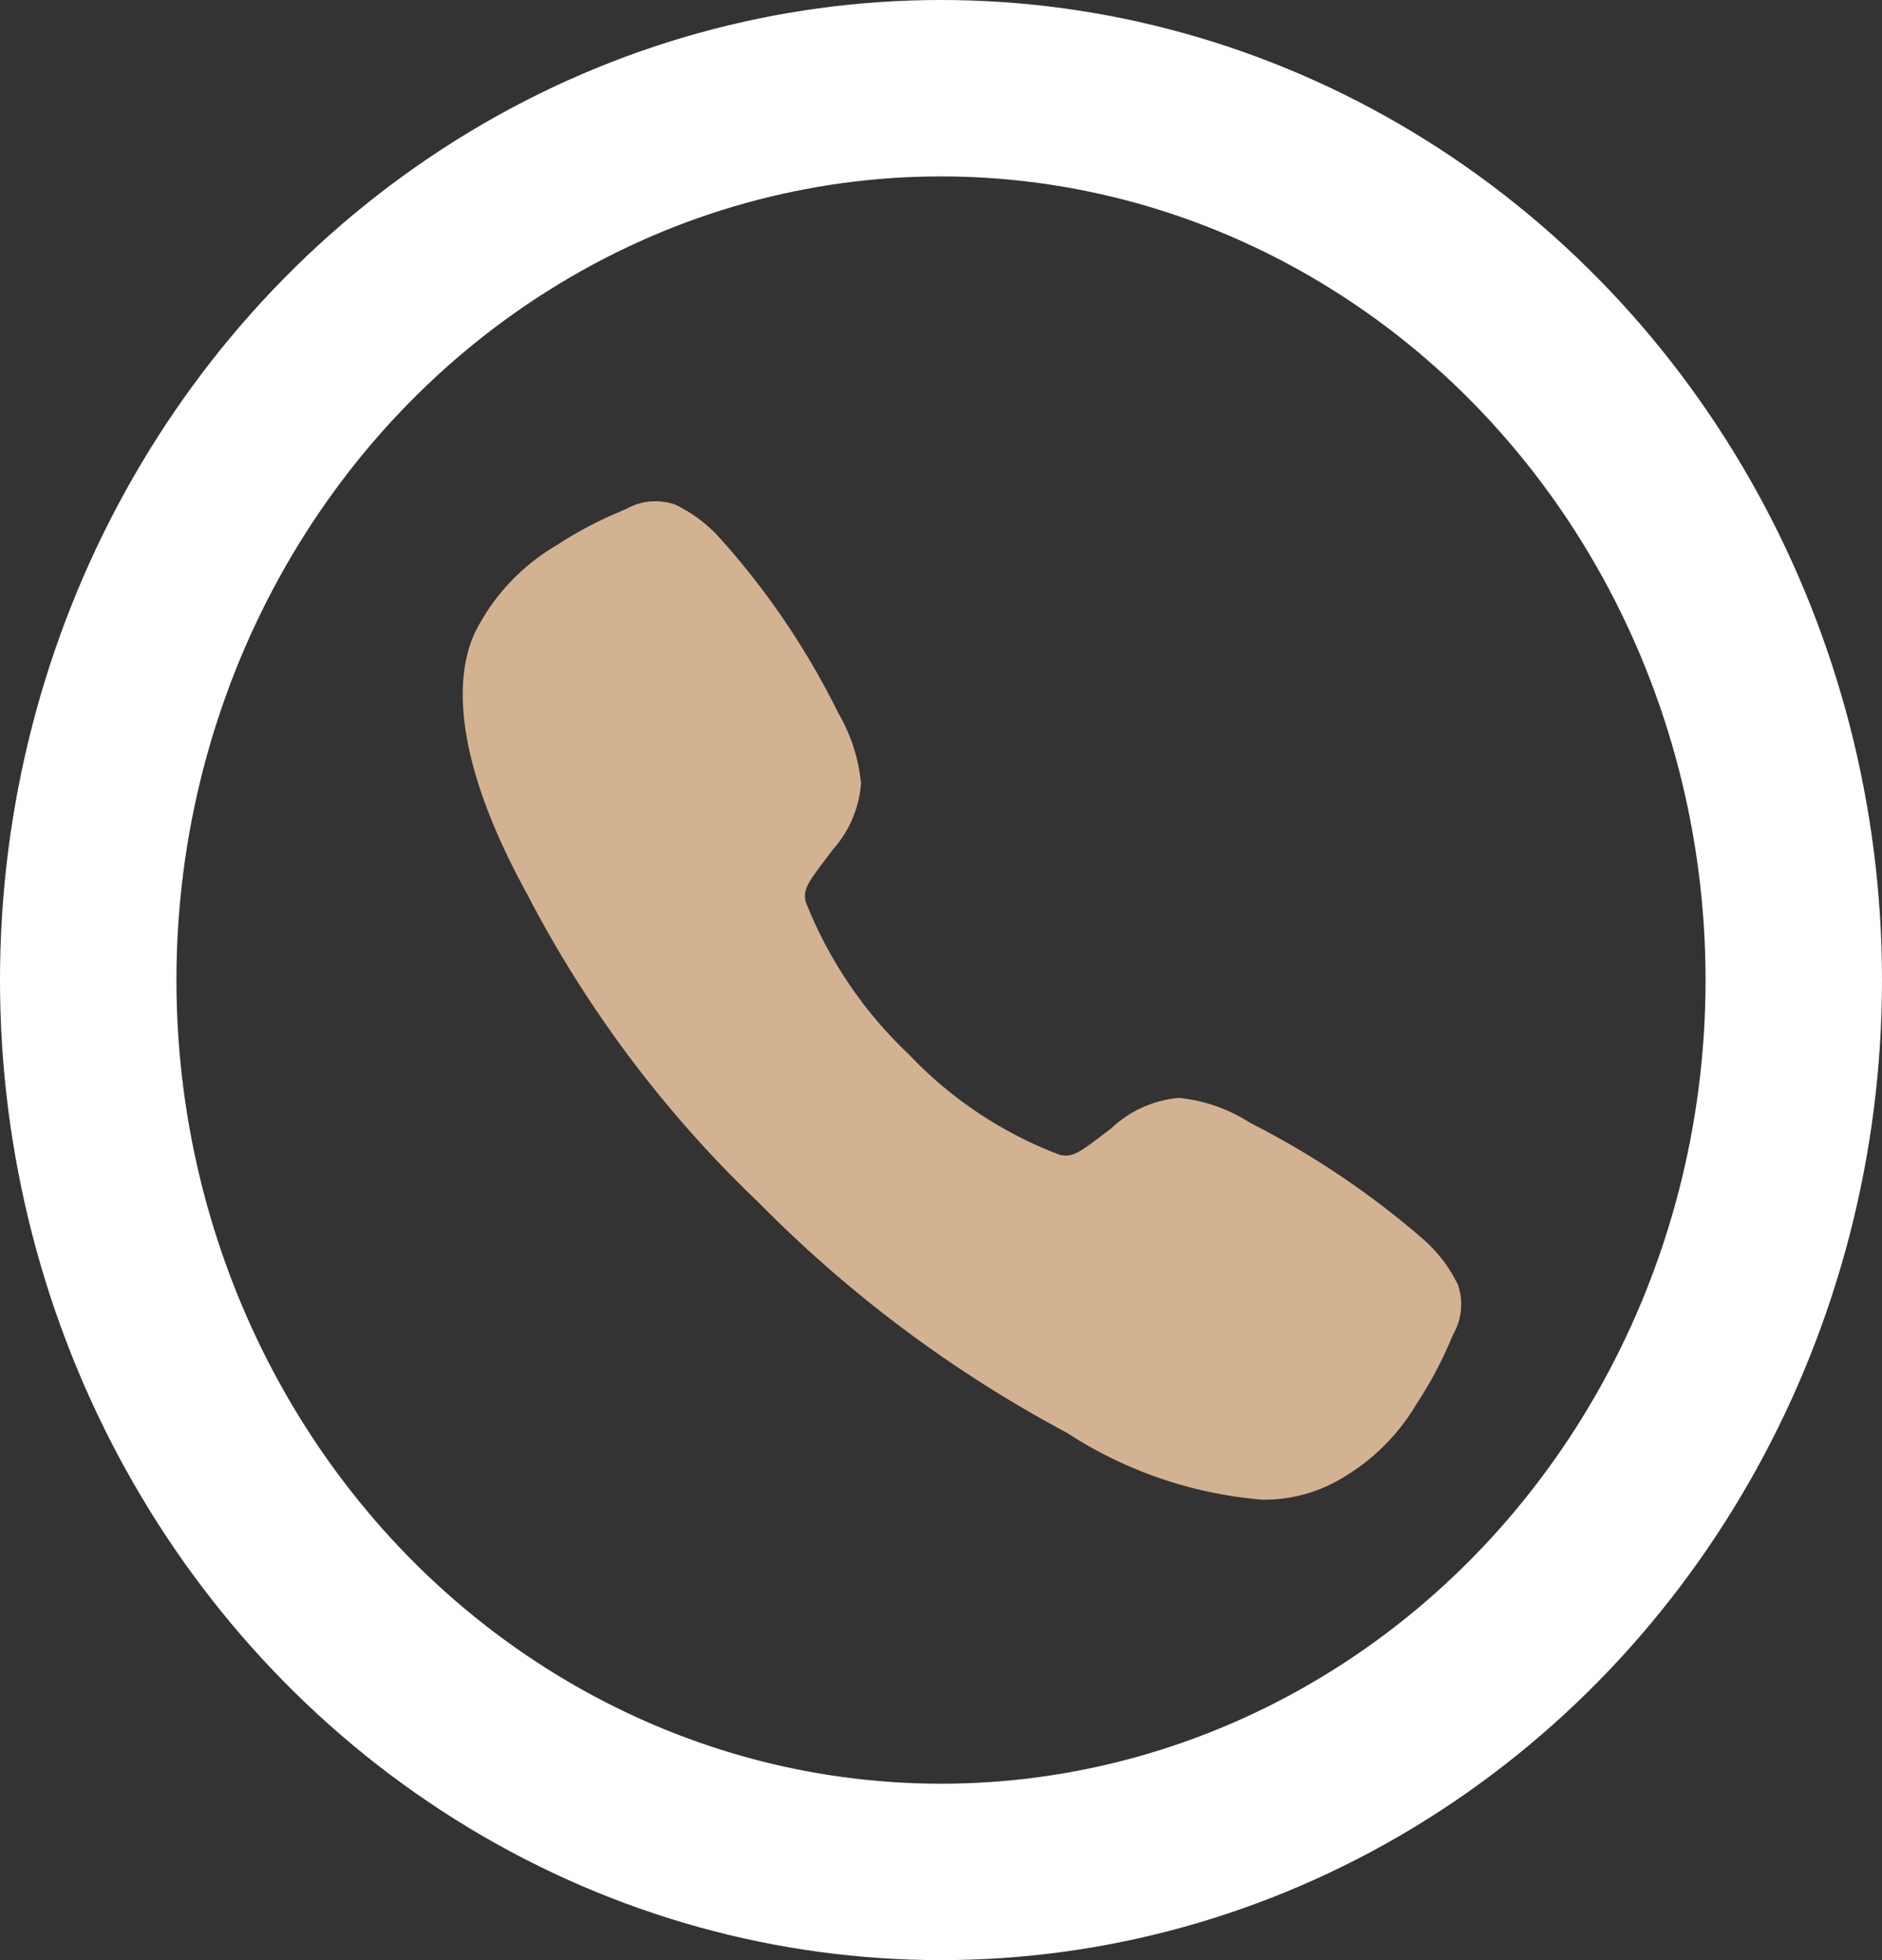 <svg xmlns="http://www.w3.org/2000/svg" width="24" height="25" viewBox="0 0 24 25">
  <rect x="0" y="0" width="24" height="25" fill="#333333" stroke="none"/>
  <g id="call" transform="translate(-884 -4297)">
    <g id="Ellipse_3" data-name="Ellipse 3" transform="translate(884 4297)" fill="none" stroke="#fff" stroke-width="2.25">
      <ellipse cx="12" cy="12.5" rx="12" ry="12.5" stroke="none"/>
      <ellipse cx="12" cy="12.5" rx="10.875" ry="11.375" fill="none"/>
    </g>
    <path id="Icon_ion-call" data-name="Icon ion-call" d="M12.463,14.991a5.358,5.358,0,0,1-2.5-.853A16.271,16.271,0,0,1,6.03,11.2,14.915,14.915,0,0,1,3.079,7.268c-1.048-1.905-.869-2.9-.669-3.331A2.659,2.659,0,0,1,3.452,2.819a5.014,5.014,0,0,1,.814-.432l.078-.034A.761.761,0,0,1,4.969,2.3a1.828,1.828,0,0,1,.593.455,9.859,9.859,0,0,1,1.483,2.2,2.194,2.194,0,0,1,.291.9,1.425,1.425,0,0,1-.363.848c-.037.051-.074.1-.11.147-.216.284-.264.367-.233.513A5.4,5.4,0,0,0,7.945,9.31,5.171,5.171,0,0,0,9.87,10.592c.153.033.237-.017.53-.241l.131-.1a1.433,1.433,0,0,1,.861-.385h0a2.061,2.061,0,0,1,.906.318,10.863,10.863,0,0,1,2.194,1.473,1.828,1.828,0,0,1,.456.592.767.767,0,0,1-.057.626l-.034.078a5.019,5.019,0,0,1-.435.813,2.659,2.659,0,0,1-1.12,1.04,1.917,1.917,0,0,1-.84.184Z" transform="translate(887.644 4301.137)" fill="#d3b292"/>
  </g>
</svg>
